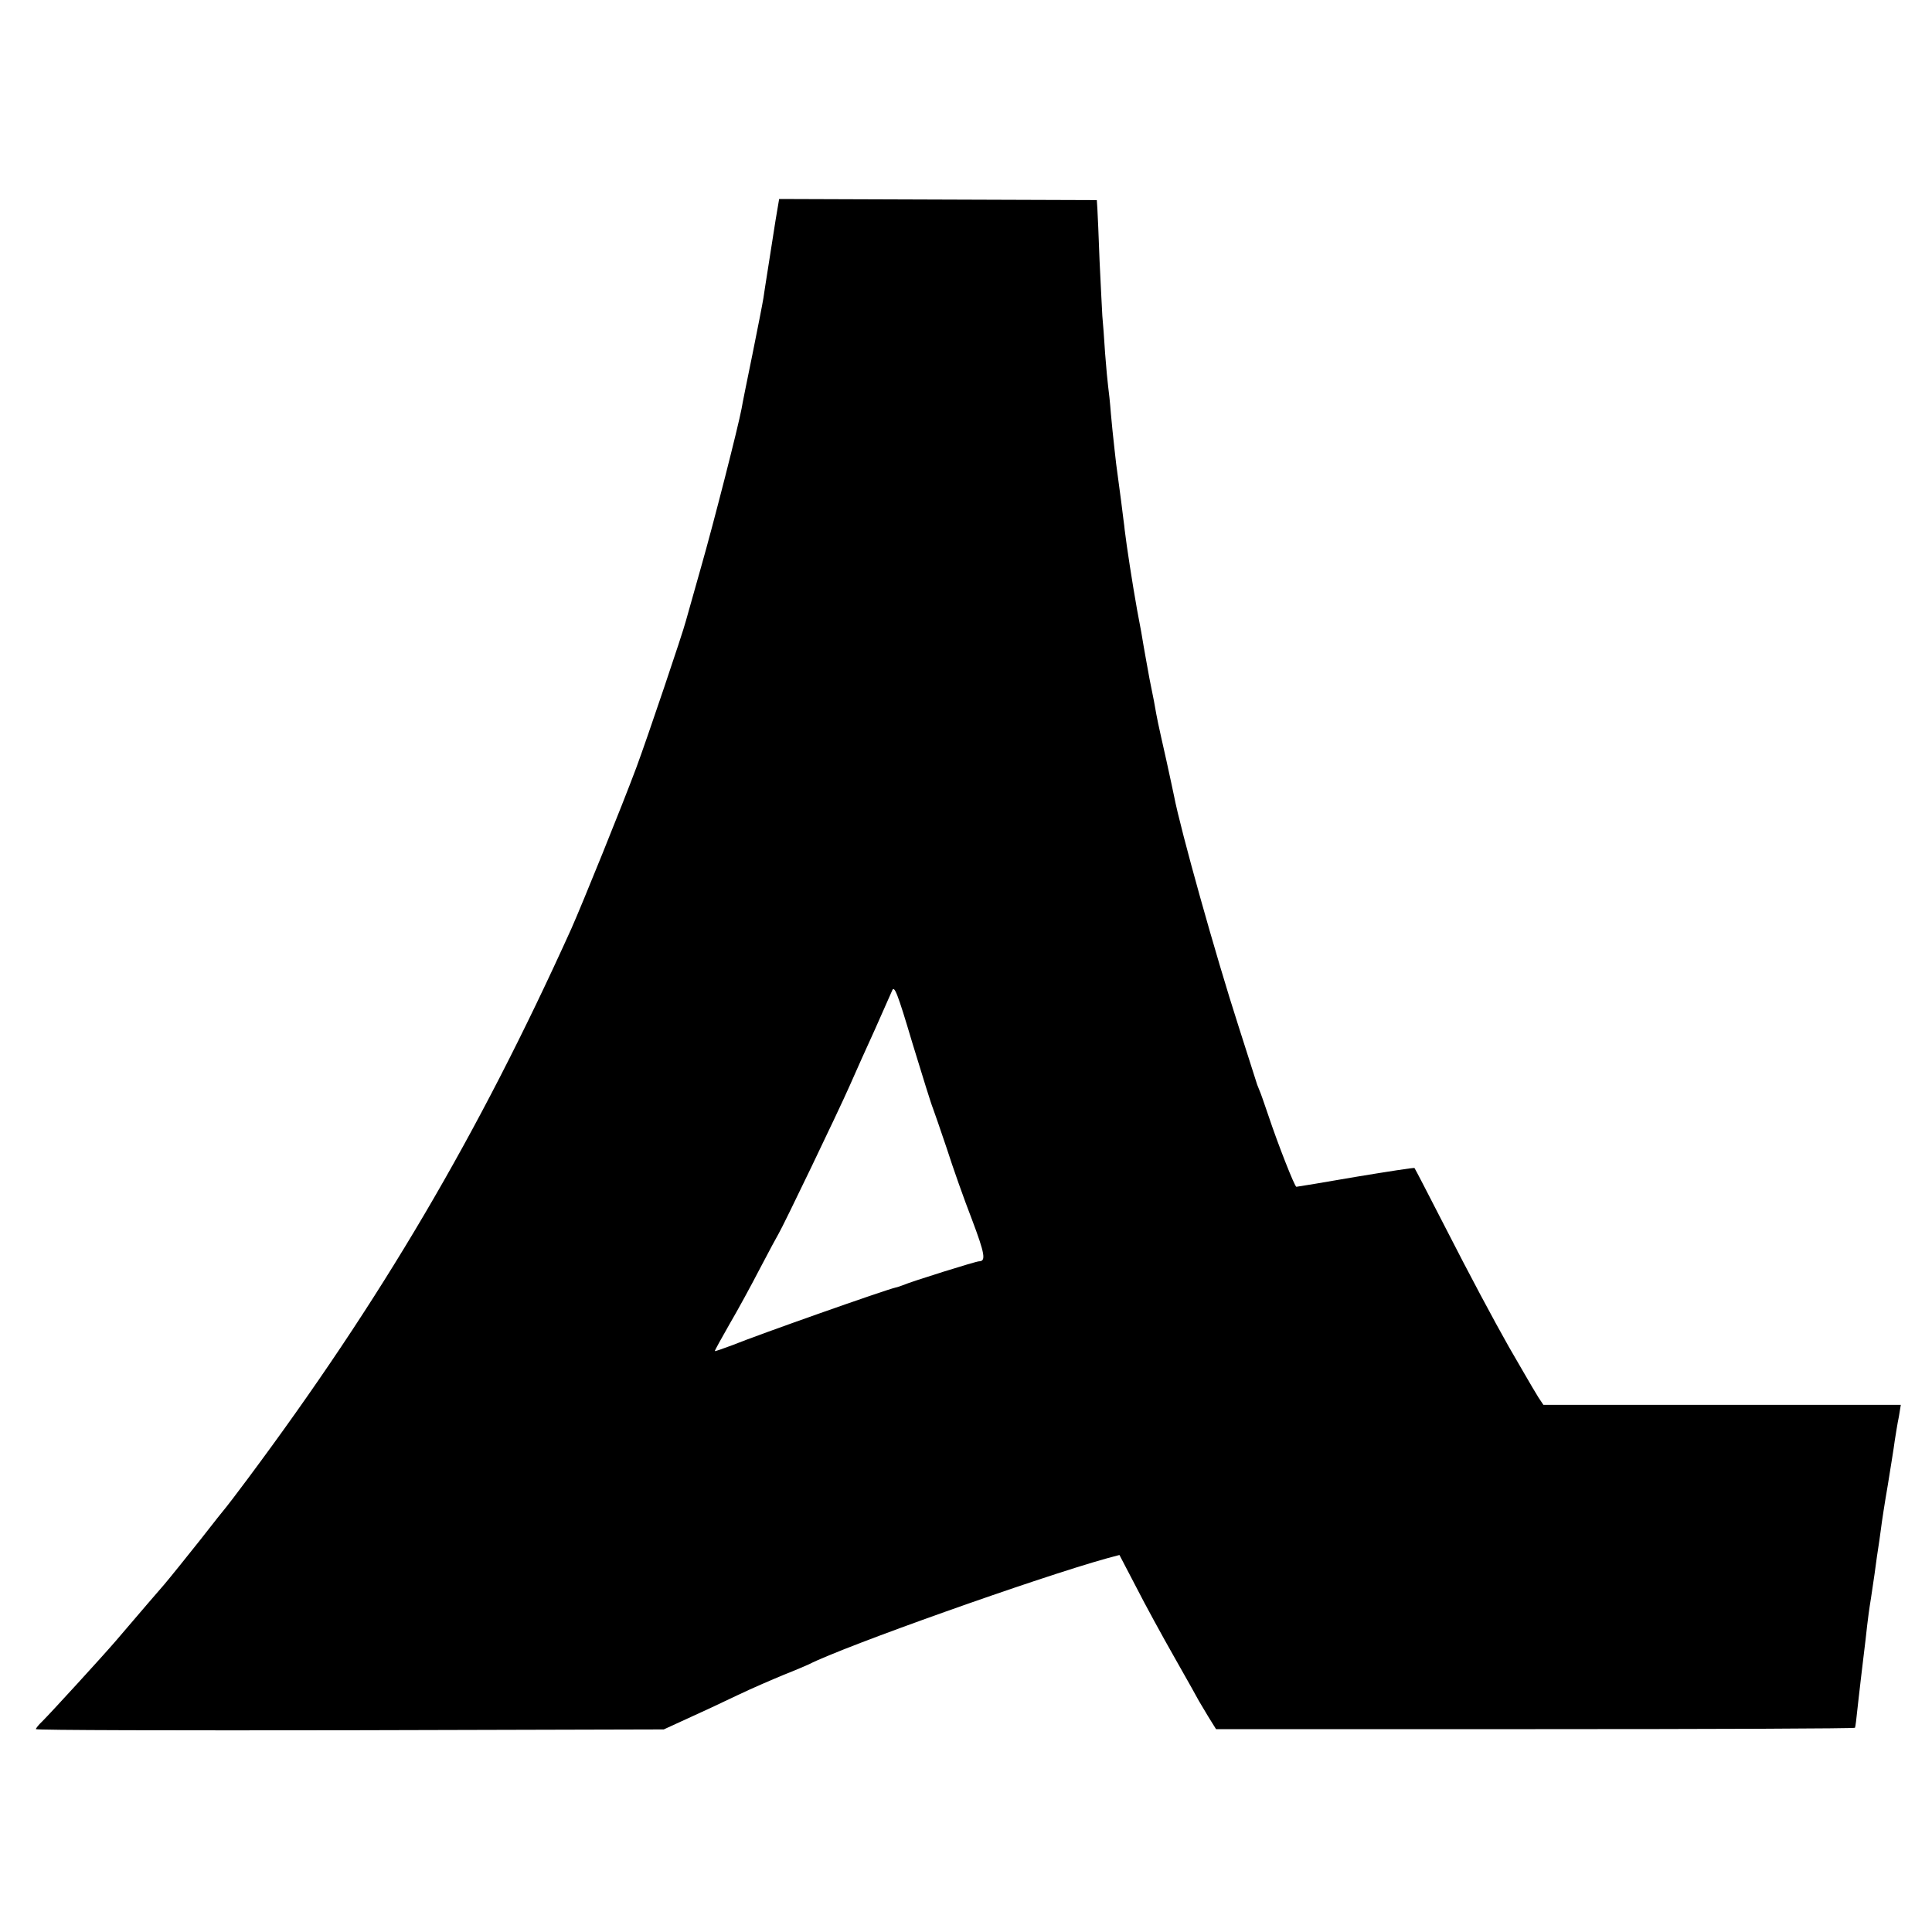 <?xml version="1.0" standalone="no"?>
<!DOCTYPE svg PUBLIC "-//W3C//DTD SVG 20010904//EN"
 "http://www.w3.org/TR/2001/REC-SVG-20010904/DTD/svg10.dtd">
<svg version="1.0" xmlns="http://www.w3.org/2000/svg"
 width="700pt" height="700pt" viewBox="0 0 700 700"
 preserveAspectRatio="xMidYMid meet">
<g transform="translate(0,700) scale(0.1,-0.1)"
fill="#000000" stroke="none">
<path d="M2810 6202 c-21 -136 -39 -246 -44 -282 -3 -19 -21 -111 -40 -205
-19 -93 -37 -181 -39 -195 -12 -65 -101 -414 -147 -575 -28 -99 -53 -187 -55
-195 -11 -43 -139 -422 -179 -530 -53 -142 -196 -495 -236 -585 -338 -748
-690 -1346 -1174 -1995 -39 -52 -73 -97 -76 -100 -3 -3 -46 -57 -95 -120 -50
-63 -108 -135 -130 -161 -37 -43 -67 -77 -176 -205 -50 -58 -233 -258 -266
-291 -13 -12 -23 -25 -23 -28 0 -4 512 -5 1138 -4 l1137 3 85 39 c47 21 128
59 180 84 52 25 129 58 170 75 41 16 82 34 91 38 127 65 831 315 1080 384 l45
12 60 -115 c32 -63 96 -180 141 -259 45 -79 84 -149 87 -155 4 -7 19 -32 34
-57 l28 -45 1157 0 c636 0 1158 2 1158 5 2 6 4 21 13 105 4 33 11 98 17 145 6
47 12 101 14 120 2 19 8 64 14 100 5 36 13 85 16 110 3 25 8 56 10 70 2 14 7
45 10 70 3 25 14 97 25 160 10 63 22 135 25 160 4 25 10 64 15 87 l7 43 -647
0 -648 0 -18 27 c-10 16 -33 55 -52 88 -19 33 -44 76 -55 95 -56 99 -140 256
-234 440 -58 113 -106 206 -108 208 -2 2 -98 -13 -213 -32 -115 -20 -212 -36
-215 -36 -6 0 -66 152 -102 260 -14 41 -28 82 -32 90 -3 8 -7 17 -8 20 -1 3
-31 97 -67 210 -84 260 -211 715 -234 835 -2 11 -15 70 -28 130 -14 61 -27
121 -30 135 -3 14 -10 50 -15 80 -6 30 -13 66 -16 80 -4 23 -20 108 -30 170
-3 14 -9 50 -15 80 -17 95 -38 231 -45 290 -1 14 -8 61 -13 105 -6 44 -14 105
-18 135 -3 30 -8 67 -9 81 -2 14 -6 59 -10 100 -3 41 -8 85 -10 99 -2 14 -7
68 -11 120 -3 52 -8 113 -10 135 -1 22 -6 111 -10 199 -3 87 -7 173 -8 190
l-2 31 -575 2 -576 2 -13 -77z m570 -3217 c4 -11 27 -76 50 -145 22 -69 63
-185 91 -257 48 -127 52 -153 26 -153 -11 0 -245 -73 -277 -87 -8 -3 -19 -7
-25 -8 -39 -9 -493 -169 -592 -209 -35 -13 -63 -23 -63 -21 0 3 24 46 53 97
30 51 80 143 111 203 32 61 62 117 67 125 16 26 215 440 257 535 22 50 63 142
92 205 28 63 56 126 62 140 8 22 19 -5 74 -190 36 -118 69 -224 74 -235z"/>
</g>
</svg>
